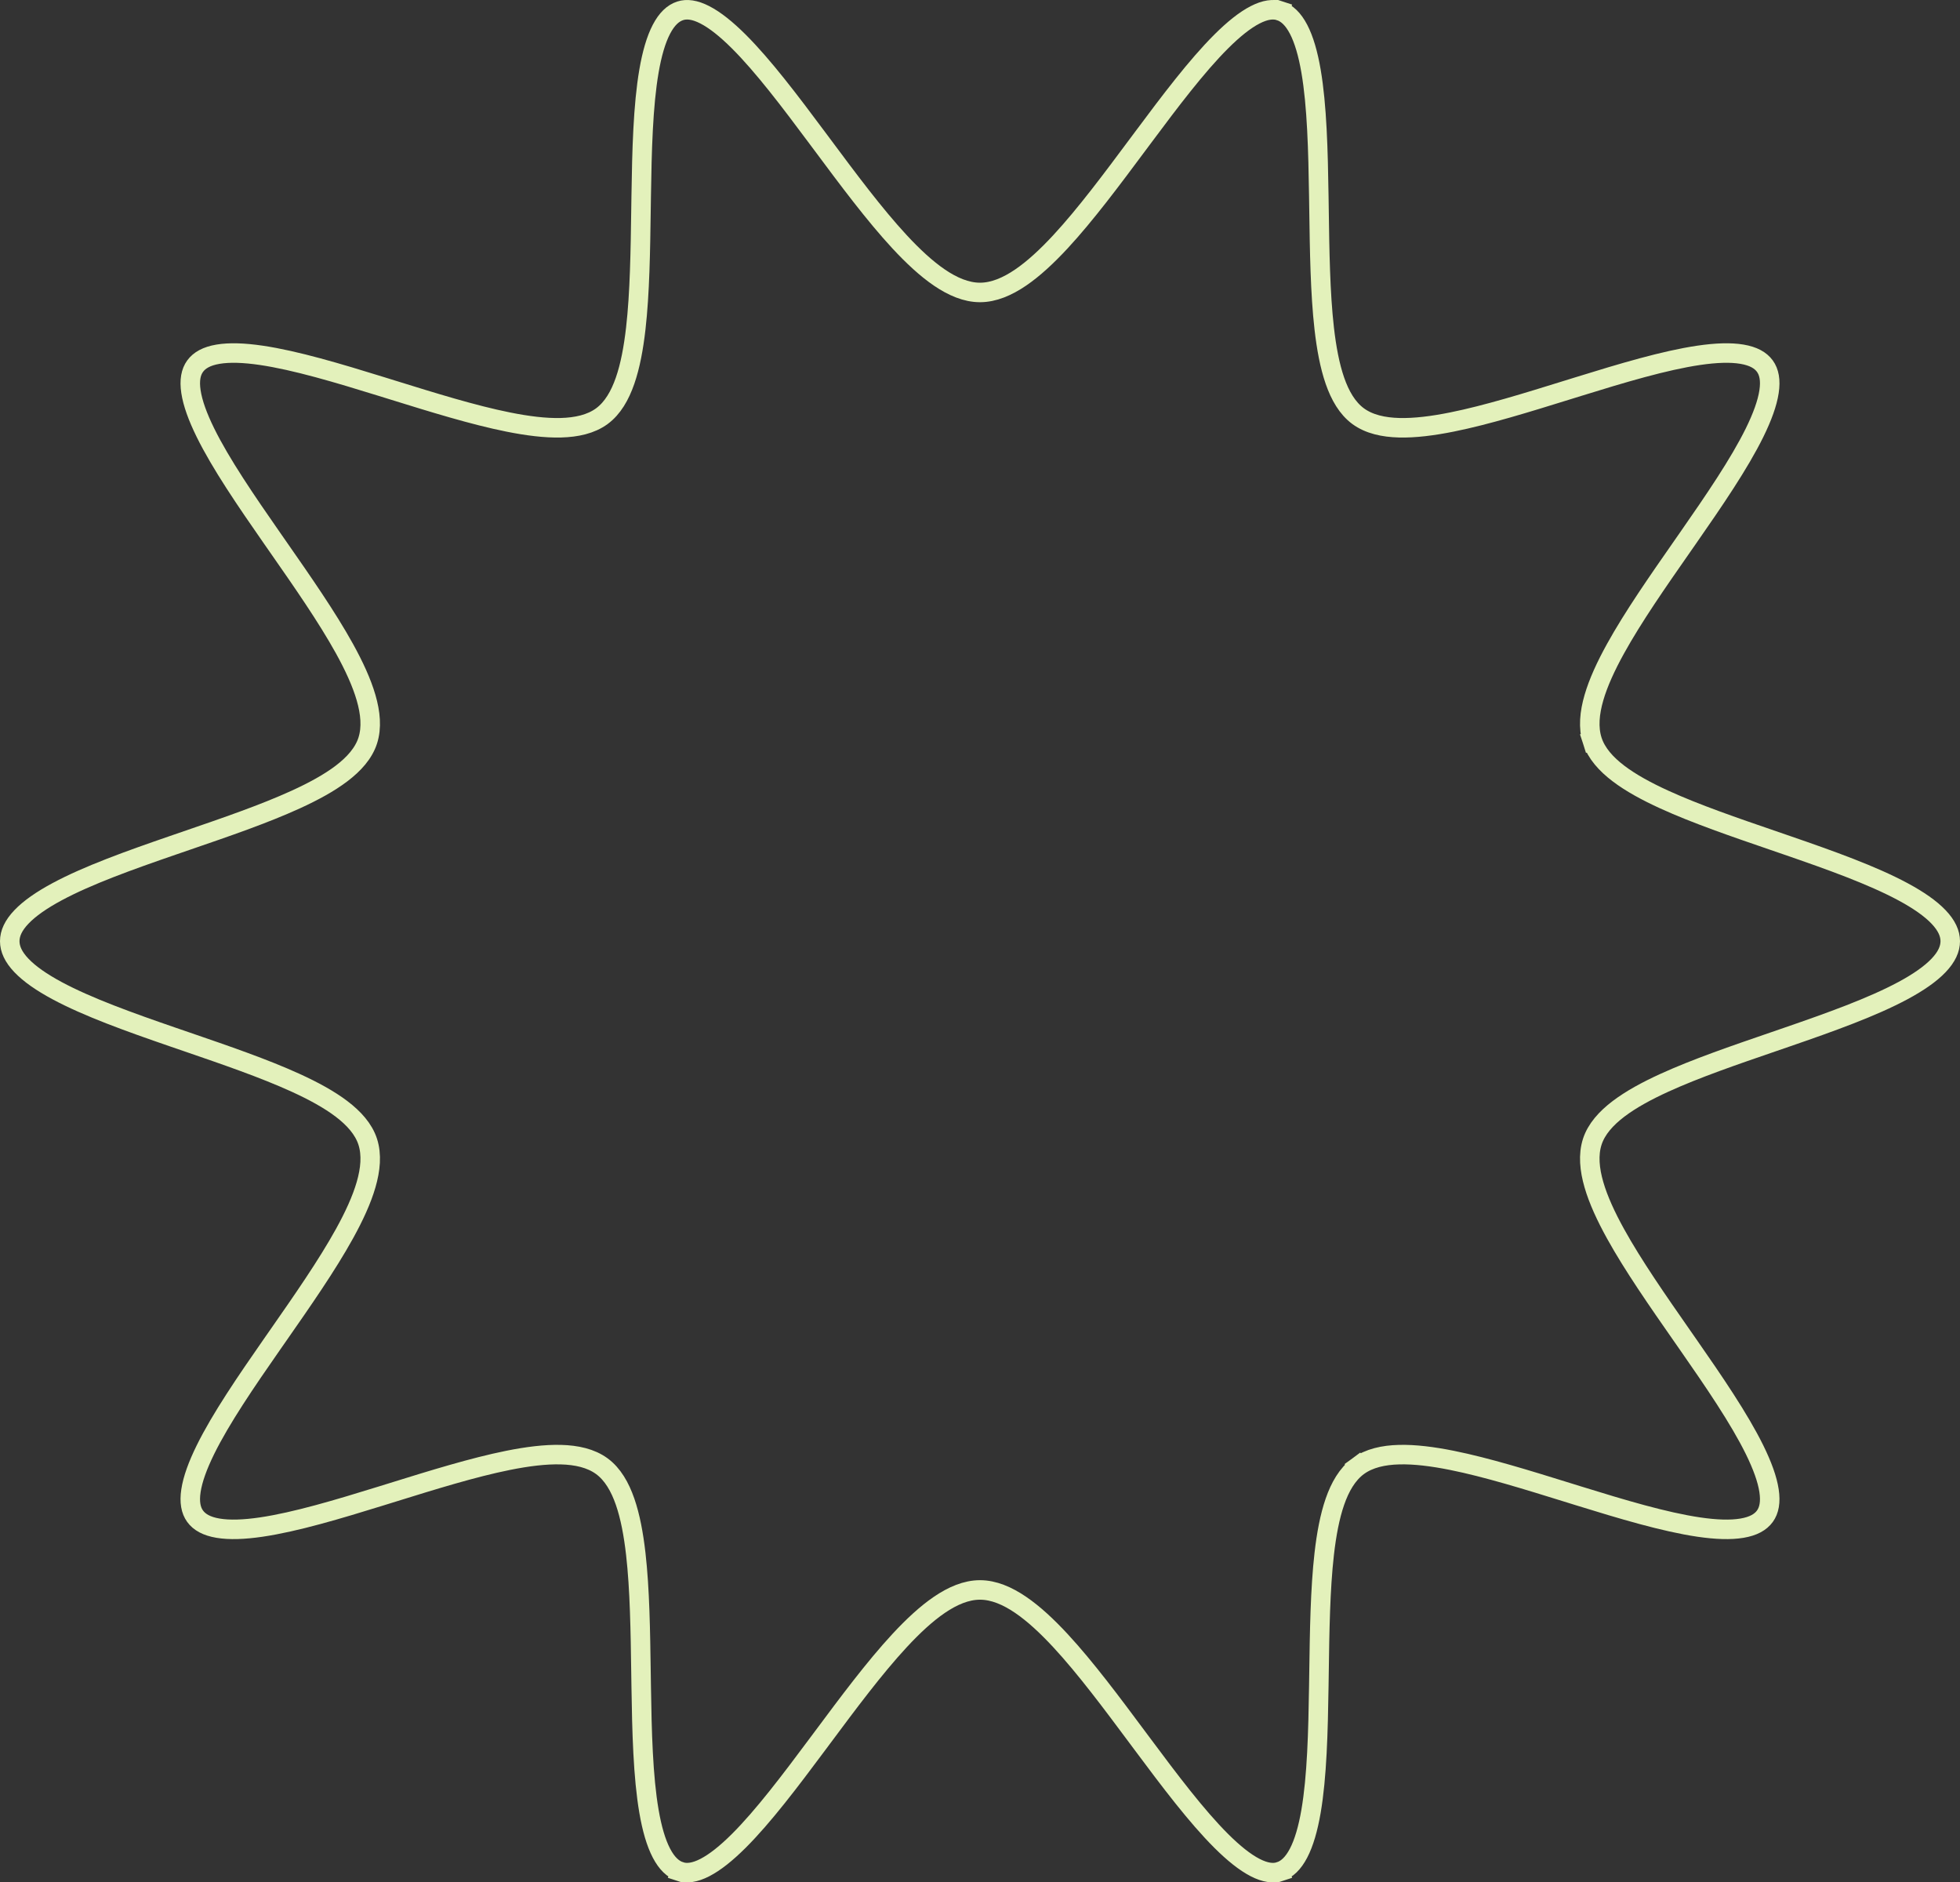 <svg width="201" height="193" viewBox="0 0 201 193" fill="none" xmlns="http://www.w3.org/2000/svg">
<rect x="0" y="0" width="201" height="193" fill="#333333" stroke="none"/>
<path d="M163.289 75.935L164.241 75.628L163.289 75.935C163.71 77.242 164.717 78.35 165.975 79.306C167.245 80.271 168.87 81.154 170.686 81.983C173.911 83.456 177.884 84.82 181.822 86.171C182.312 86.339 182.8 86.507 183.287 86.675C187.731 88.206 191.999 89.736 195.155 91.433C196.732 92.281 197.971 93.14 198.805 94.016C199.632 94.884 200 95.701 200 96.5C200 97.298 199.632 98.115 198.805 98.983C197.971 99.858 196.732 100.717 195.155 101.565C191.999 103.261 187.731 104.792 183.287 106.323C182.801 106.491 182.314 106.658 181.826 106.826C177.887 108.178 173.912 109.542 170.686 111.016C168.87 111.845 167.245 112.729 165.975 113.694C164.717 114.65 163.71 115.758 163.289 117.065L163.289 117.065C162.859 118.4 163.009 119.917 163.458 121.466C163.91 123.027 164.697 124.728 165.673 126.493C167.476 129.756 170.005 133.384 172.49 136.949C172.691 137.237 172.892 137.525 173.092 137.812C175.789 141.684 178.354 145.434 179.936 148.646C180.726 150.252 181.239 151.661 181.417 152.841C181.595 154.014 181.427 154.853 180.994 155.454C180.553 156.064 179.807 156.487 178.644 156.683C177.472 156.881 175.98 156.829 174.216 156.57C170.688 156.052 166.35 154.753 161.859 153.362C161.483 153.246 161.106 153.129 160.729 153.011C156.637 151.741 152.482 150.45 148.89 149.729C146.926 149.335 145.082 149.101 143.474 149.144C141.879 149.186 140.403 149.505 139.281 150.328L139.872 151.134L139.281 150.328C138.166 151.146 137.42 152.459 136.897 153.967C136.369 155.489 136.028 157.325 135.8 159.326C135.387 162.943 135.325 167.263 135.265 171.529C135.258 171.977 135.252 172.425 135.245 172.871C135.173 177.605 135.057 182.168 134.447 185.714C134.142 187.486 133.724 188.937 133.167 190.003C132.613 191.062 131.972 191.653 131.248 191.889L131.559 192.84L131.248 191.889C130.574 192.11 129.752 192.013 128.713 191.478C127.668 190.94 126.507 190.01 125.244 188.752C122.719 186.237 119.983 182.615 117.164 178.83C116.999 178.609 116.833 178.387 116.668 178.165C114.03 174.621 111.334 170.999 108.752 168.214C107.378 166.733 106.005 165.452 104.656 164.536C103.317 163.627 101.914 163.015 100.5 163.015C99.086 163.015 97.683 163.627 96.344 164.536C94.995 165.452 93.622 166.733 92.248 168.214C89.666 170.999 86.97 174.621 84.332 178.165C84.167 178.387 84.001 178.609 83.836 178.83C81.017 182.615 78.281 186.237 75.756 188.752C74.493 190.01 73.332 190.94 72.287 191.478C71.248 192.013 70.426 192.11 69.752 191.889L69.441 192.84L69.752 191.889C69.028 191.653 68.387 191.062 67.833 190.003C67.276 188.937 66.858 187.486 66.553 185.713C65.943 182.167 65.826 177.603 65.755 172.869C65.748 172.423 65.742 171.975 65.735 171.527C65.675 167.261 65.613 162.941 65.2 159.324C64.972 157.323 64.631 155.487 64.103 153.965C63.58 152.457 62.834 151.145 61.719 150.328C60.596 149.505 59.12 149.186 57.525 149.144C55.916 149.101 54.072 149.335 52.108 149.729C48.515 150.45 44.36 151.741 40.268 153.012C39.891 153.129 39.514 153.246 39.139 153.362C34.648 154.753 30.311 156.052 26.783 156.57C25.02 156.829 23.527 156.881 22.356 156.683C21.193 156.487 20.447 156.064 20.006 155.454C19.573 154.853 19.405 154.014 19.583 152.841C19.761 151.661 20.274 150.251 21.064 148.645C22.646 145.433 25.211 141.683 27.908 137.81C28.108 137.522 28.31 137.233 28.512 136.944C30.996 133.38 33.525 129.753 35.327 126.491C36.303 124.726 37.09 123.025 37.542 121.465C37.991 119.916 38.141 118.4 37.711 117.065L37.711 117.065C37.29 115.758 36.283 114.65 35.025 113.694C33.755 112.729 32.13 111.846 30.314 111.017C27.089 109.544 23.115 108.18 19.178 106.828C18.688 106.661 18.2 106.493 17.713 106.325C13.269 104.794 9.001 103.264 5.845 101.567C4.268 100.719 3.029 99.86 2.195 98.984C1.368 98.116 1 97.299 1 96.5C1 95.701 1.368 94.884 2.195 94.016C3.029 93.14 4.268 92.281 5.845 91.433C9.001 89.736 13.269 88.206 17.713 86.675C18.2 86.507 18.688 86.34 19.178 86.171C23.115 84.82 27.089 83.456 30.314 81.983C32.13 81.154 33.755 80.271 35.025 79.306C36.283 78.35 37.29 77.242 37.711 75.935L37.711 75.935C38.141 74.6 37.991 73.083 37.542 71.534C37.09 69.973 36.303 68.272 35.328 66.507C33.524 63.244 30.995 59.616 28.51 56.052C28.309 55.763 28.108 55.475 27.908 55.188C25.211 51.316 22.646 47.566 21.064 44.354C20.274 42.748 19.761 41.339 19.583 40.159C19.405 38.986 19.573 38.147 20.006 37.547C20.447 36.937 21.193 36.513 22.357 36.317C23.528 36.119 25.02 36.171 26.784 36.43C30.312 36.948 34.65 38.247 39.141 39.638C39.517 39.754 39.894 39.871 40.272 39.989C44.363 41.259 48.518 42.55 52.11 43.27C54.074 43.665 55.918 43.899 57.526 43.856C59.12 43.813 60.597 43.495 61.719 42.672L61.719 42.672C62.834 41.854 63.58 40.541 64.103 39.033C64.631 37.511 64.972 35.675 65.2 33.674C65.613 30.057 65.675 25.737 65.735 21.471C65.742 21.023 65.748 20.575 65.755 20.129C65.826 15.396 65.943 10.832 66.553 7.286C66.858 5.514 67.276 4.063 67.833 2.997C68.387 1.938 69.028 1.347 69.752 1.111L69.752 1.111C70.426 0.89 71.248 0.987 72.287 1.522C73.332 2.06 74.493 2.99 75.756 4.248C78.281 6.763 81.017 10.385 83.836 14.17C84.001 14.391 84.166 14.613 84.332 14.835C86.97 18.379 89.666 22.001 92.248 24.786C93.622 26.267 94.995 27.548 96.344 28.464C97.683 29.373 99.086 29.985 100.5 29.985C101.914 29.985 103.317 29.373 104.656 28.464C106.005 27.548 107.378 26.267 108.752 24.786C111.334 22.001 114.03 18.379 116.668 14.835C116.833 14.613 116.999 14.391 117.164 14.17C119.983 10.385 122.719 6.763 125.244 4.248C126.507 2.99 127.668 2.06 128.713 1.522C129.752 0.987 130.574 0.89 131.248 1.111L131.559 0.16L131.248 1.111C131.972 1.347 132.613 1.938 133.167 2.997C133.724 4.063 134.142 5.514 134.447 7.287C135.057 10.834 135.173 15.397 135.245 20.131C135.252 20.577 135.258 21.025 135.265 21.473C135.325 25.739 135.387 30.059 135.8 33.676C136.028 35.677 136.369 37.513 136.897 39.035C137.42 40.543 138.166 41.855 139.281 42.672C140.404 43.495 141.88 43.813 143.475 43.856C145.083 43.899 146.928 43.665 148.892 43.27C152.484 42.55 156.64 41.259 160.732 39.988C161.109 39.871 161.485 39.754 161.861 39.638C166.351 38.247 170.689 36.948 174.217 36.43C175.98 36.171 177.473 36.119 178.644 36.317C179.807 36.513 180.553 36.936 180.994 37.546C181.427 38.147 181.595 38.986 181.417 40.16C181.239 41.339 180.726 42.749 179.936 44.355C178.354 47.567 175.789 51.317 173.092 55.19C172.892 55.478 172.69 55.766 172.489 56.055C170.004 59.619 167.475 63.247 165.673 66.509C164.697 68.274 163.91 69.975 163.458 71.535C163.009 73.084 162.859 74.6 163.289 75.935Z" stroke="#E3F1BB" stroke-width="2"/>
</svg>
